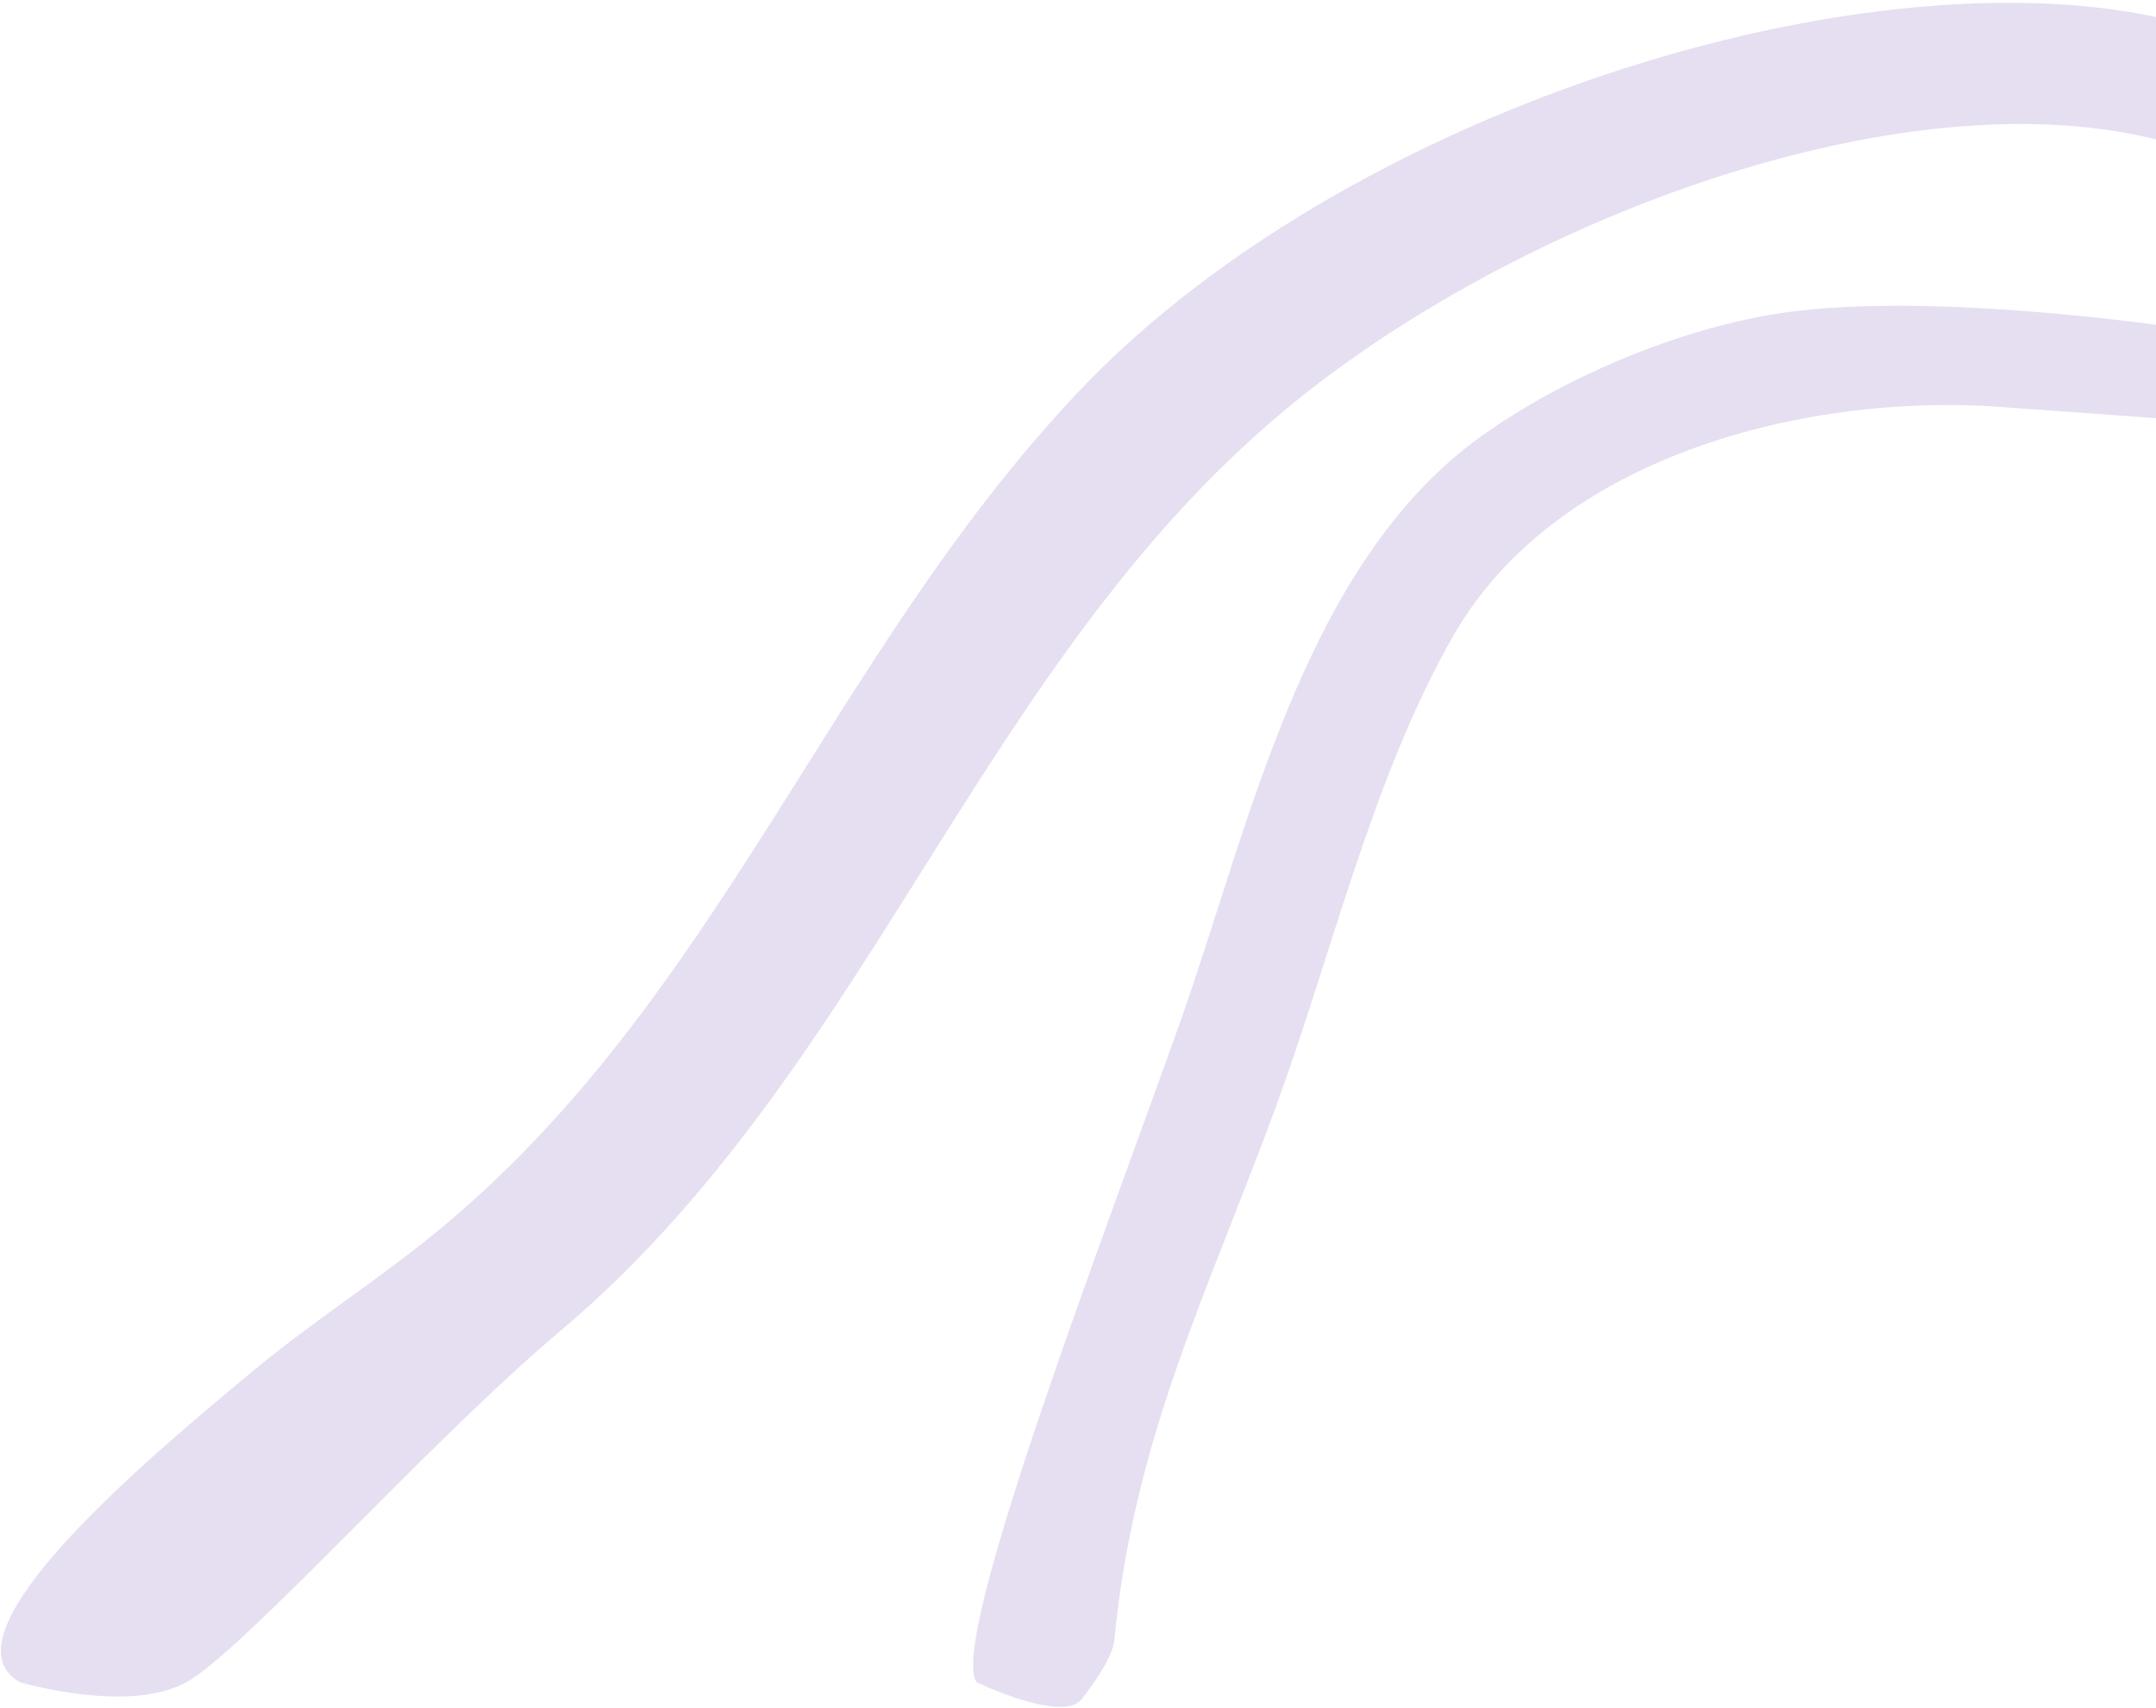 <svg width="852" height="675" viewBox="0 0 852 675" fill="none" xmlns="http://www.w3.org/2000/svg">
<path d="M698.205 124.662C756.063 114.242 854.423 128.216 876 131.891C897.576 135.565 893.598 168.572 876 167.126C858.42 165.682 787.319 160.632 787.163 160.621C711.163 156.043 614.792 181.099 574.592 250.848C542.65 306.321 526.498 376.551 504.439 436.843C477.619 510.144 448.147 567.786 440.373 648.135C439.83 653.736 434.948 661.928 427.475 671.625C420.124 681.164 386.999 665.467 385.917 664.951C374.681 649.022 435.521 490.664 466.047 404.92C493.711 327.221 514.865 222.779 585.622 172.245C617.384 149.598 659.693 131.649 698.205 124.662ZM425.968 155.079C537.648 36.785 761.007 -27.422 876.001 13.415C990.994 54.252 974.963 104.967 876.001 63.046C777.038 21.125 611.478 79.248 514.203 156.826C387.516 257.955 345.629 421.664 220.992 526.467C169.883 569.472 96.475 652.231 73.633 664.939C50.834 677.624 8.161 664.987 8.001 664.939C8.133 665.013 41.684 683.634 8.001 665C-25.75 646.328 60.675 574.531 100.152 541.766C123.295 522.552 148.85 506.29 172.114 487.257C284.034 395.765 327.548 259.34 425.968 155.079ZM385.917 664.951C385.928 664.967 385.938 664.983 385.949 664.999C397.311 680.62 385.946 665.018 385.889 664.939C385.891 664.94 385.901 664.943 385.917 664.951Z" fill="#7D5FBA" fill-opacity="0.2"/>
</svg>
